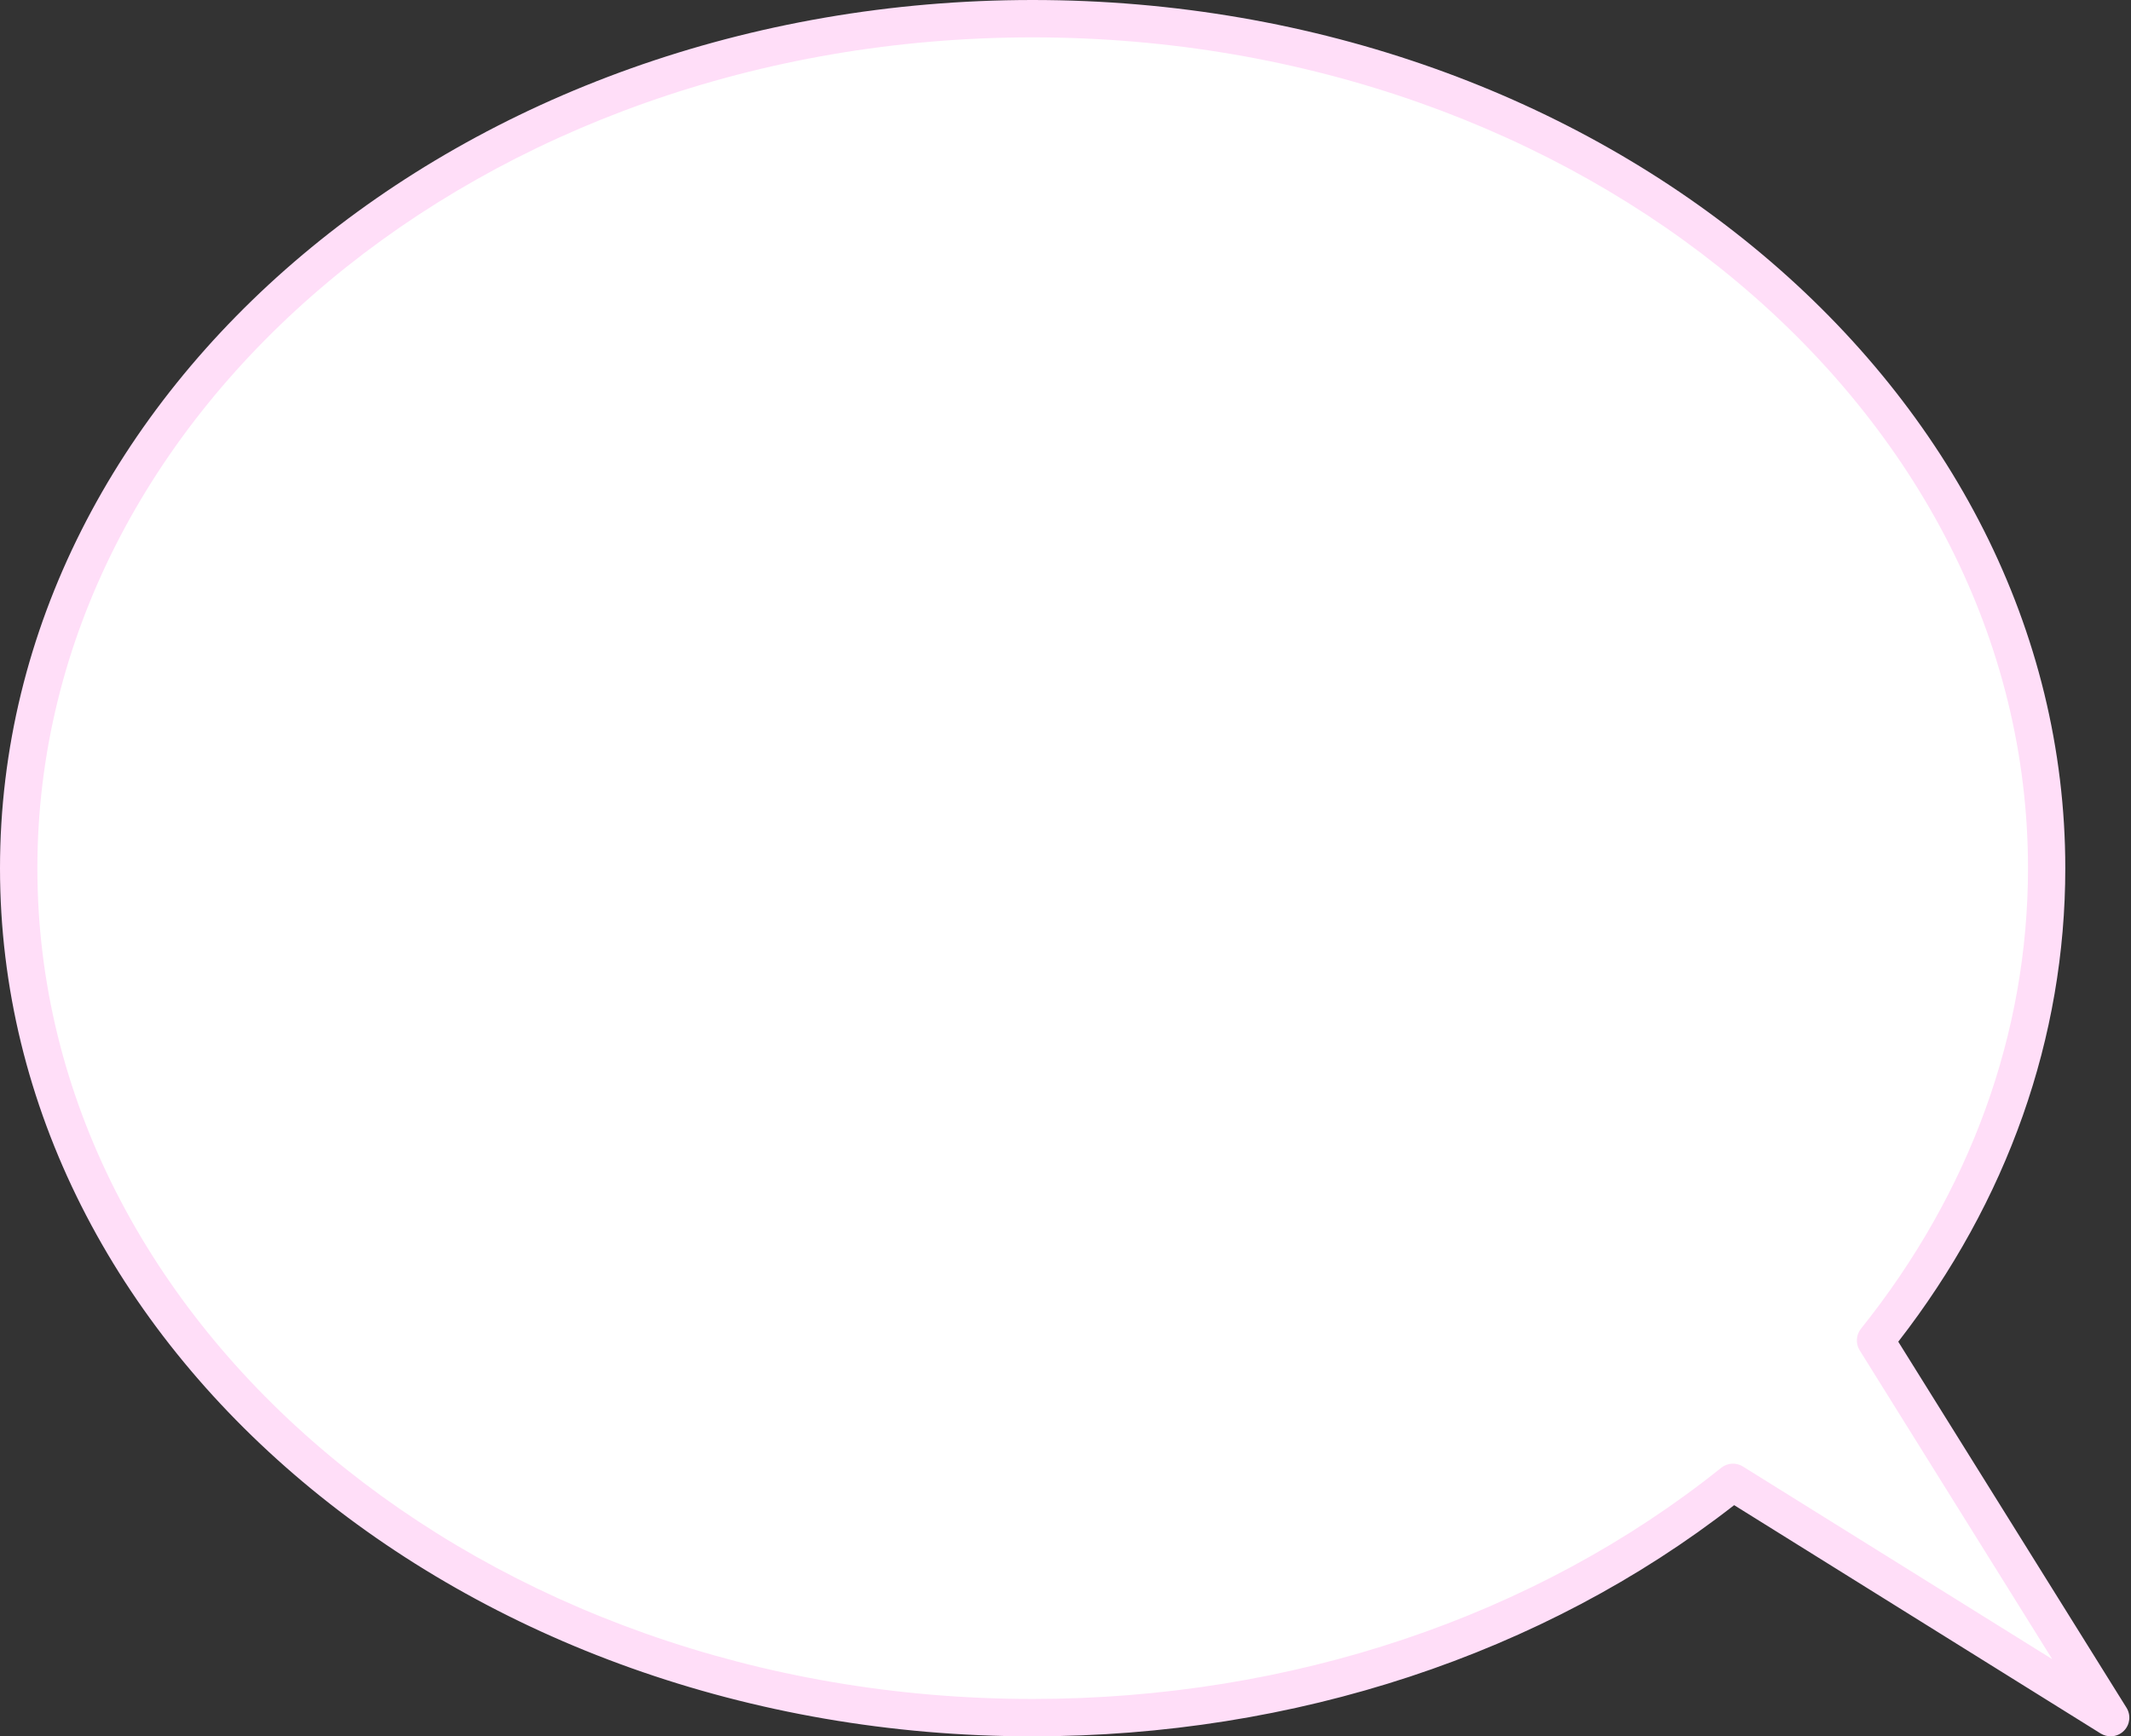 <?xml version="1.0" encoding="UTF-8" standalone="no"?><svg xmlns="http://www.w3.org/2000/svg" xmlns:xlink="http://www.w3.org/1999/xlink" fill="#ffdef8" height="185.8" preserveAspectRatio="xMidYMid meet" version="1" viewBox="0.0 0.0 228.0 185.8" width="228" zoomAndPan="magnify"><rect x="0.0" y="0.0" width="228.0" height="185.8" fill="#333333" stroke="none"/><g><g id="change1_1"><path d="M225.82,183.81l-23.6-14.7l-16.81-10.48c-19.47,15.61-45.87,25.18-74.93,25.18 C50.57,183.81,2,143.11,2,92.91C2,42.7,50.57,2,110.48,2c59.92,0,108.49,40.7,108.49,90.91c0,18.7-6.74,36.09-18.31,50.54 l10.45,16.77L225.82,183.81z" fill="#ffffff"/></g><g id="change2_1"><path d="M225.82,185.81c-0.36,0-0.73-0.1-1.06-0.3l-39.22-24.44c-20.46,15.96-47.06,24.74-75.07,24.74 C49.56,185.81,0,144.14,0,92.91C0,41.68,49.56,0,110.48,0c60.92,0,110.49,41.68,110.49,92.91c0,18.11-6.17,35.61-17.87,50.67 l24.42,39.17c0.49,0.79,0.38,1.81-0.28,2.47C226.85,185.61,226.34,185.81,225.82,185.81z M110.48,4C51.77,4,4,43.88,4,92.91 c0,49.02,47.77,88.9,106.48,88.9c27.61,0,53.78-8.79,73.68-24.74c0.66-0.53,1.59-0.59,2.31-0.14l33.1,20.62l-20.6-33.05 c-0.45-0.72-0.39-1.65,0.14-2.31c11.69-14.6,17.87-31.65,17.87-49.29C216.97,43.88,169.2,4,110.48,4z" fill="inherit"/></g></g></svg>